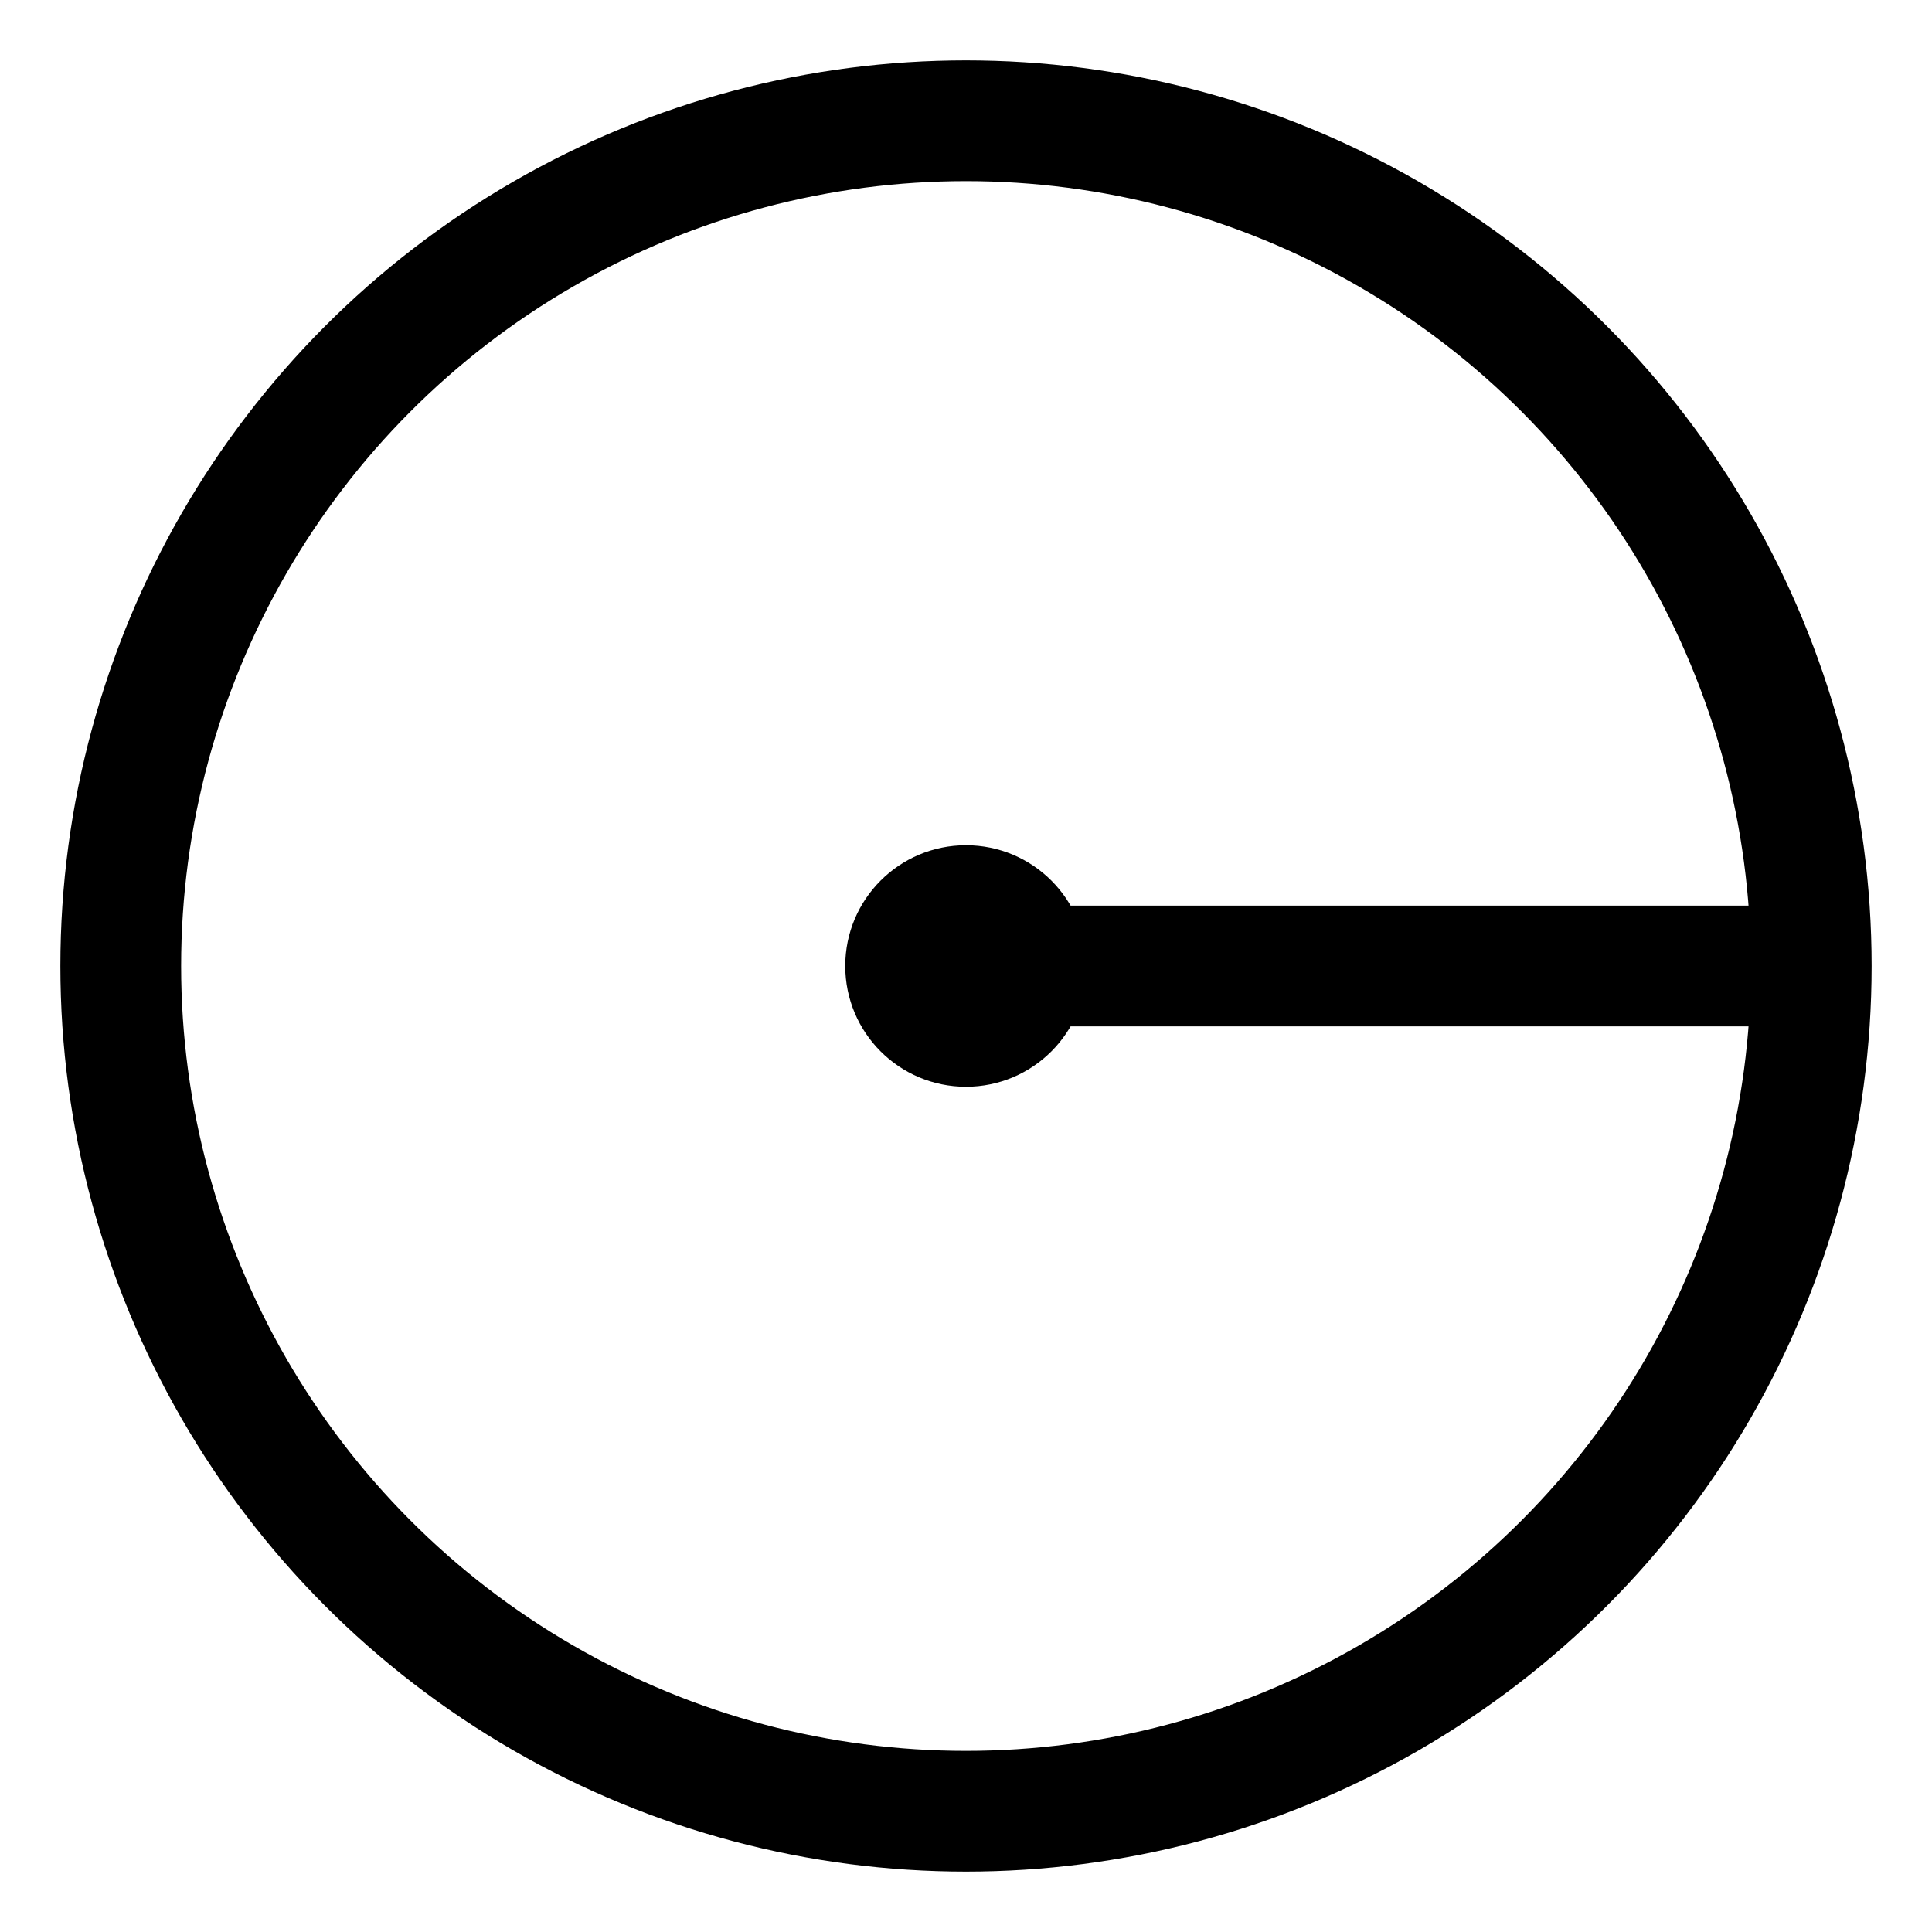 <svg xmlns="http://www.w3.org/2000/svg" width="32" height="32" viewBox="0 0 32 32">
  <circle cx="16" cy="16" r="14" stroke="currentColor" stroke-width="2" fill="none"/>
  <circle cx="16" cy="16" r="2" fill="currentColor"/>
  <line x1="16" y1="16" x2="30" y2="16" stroke="currentColor" stroke-width="2"/>
</svg>